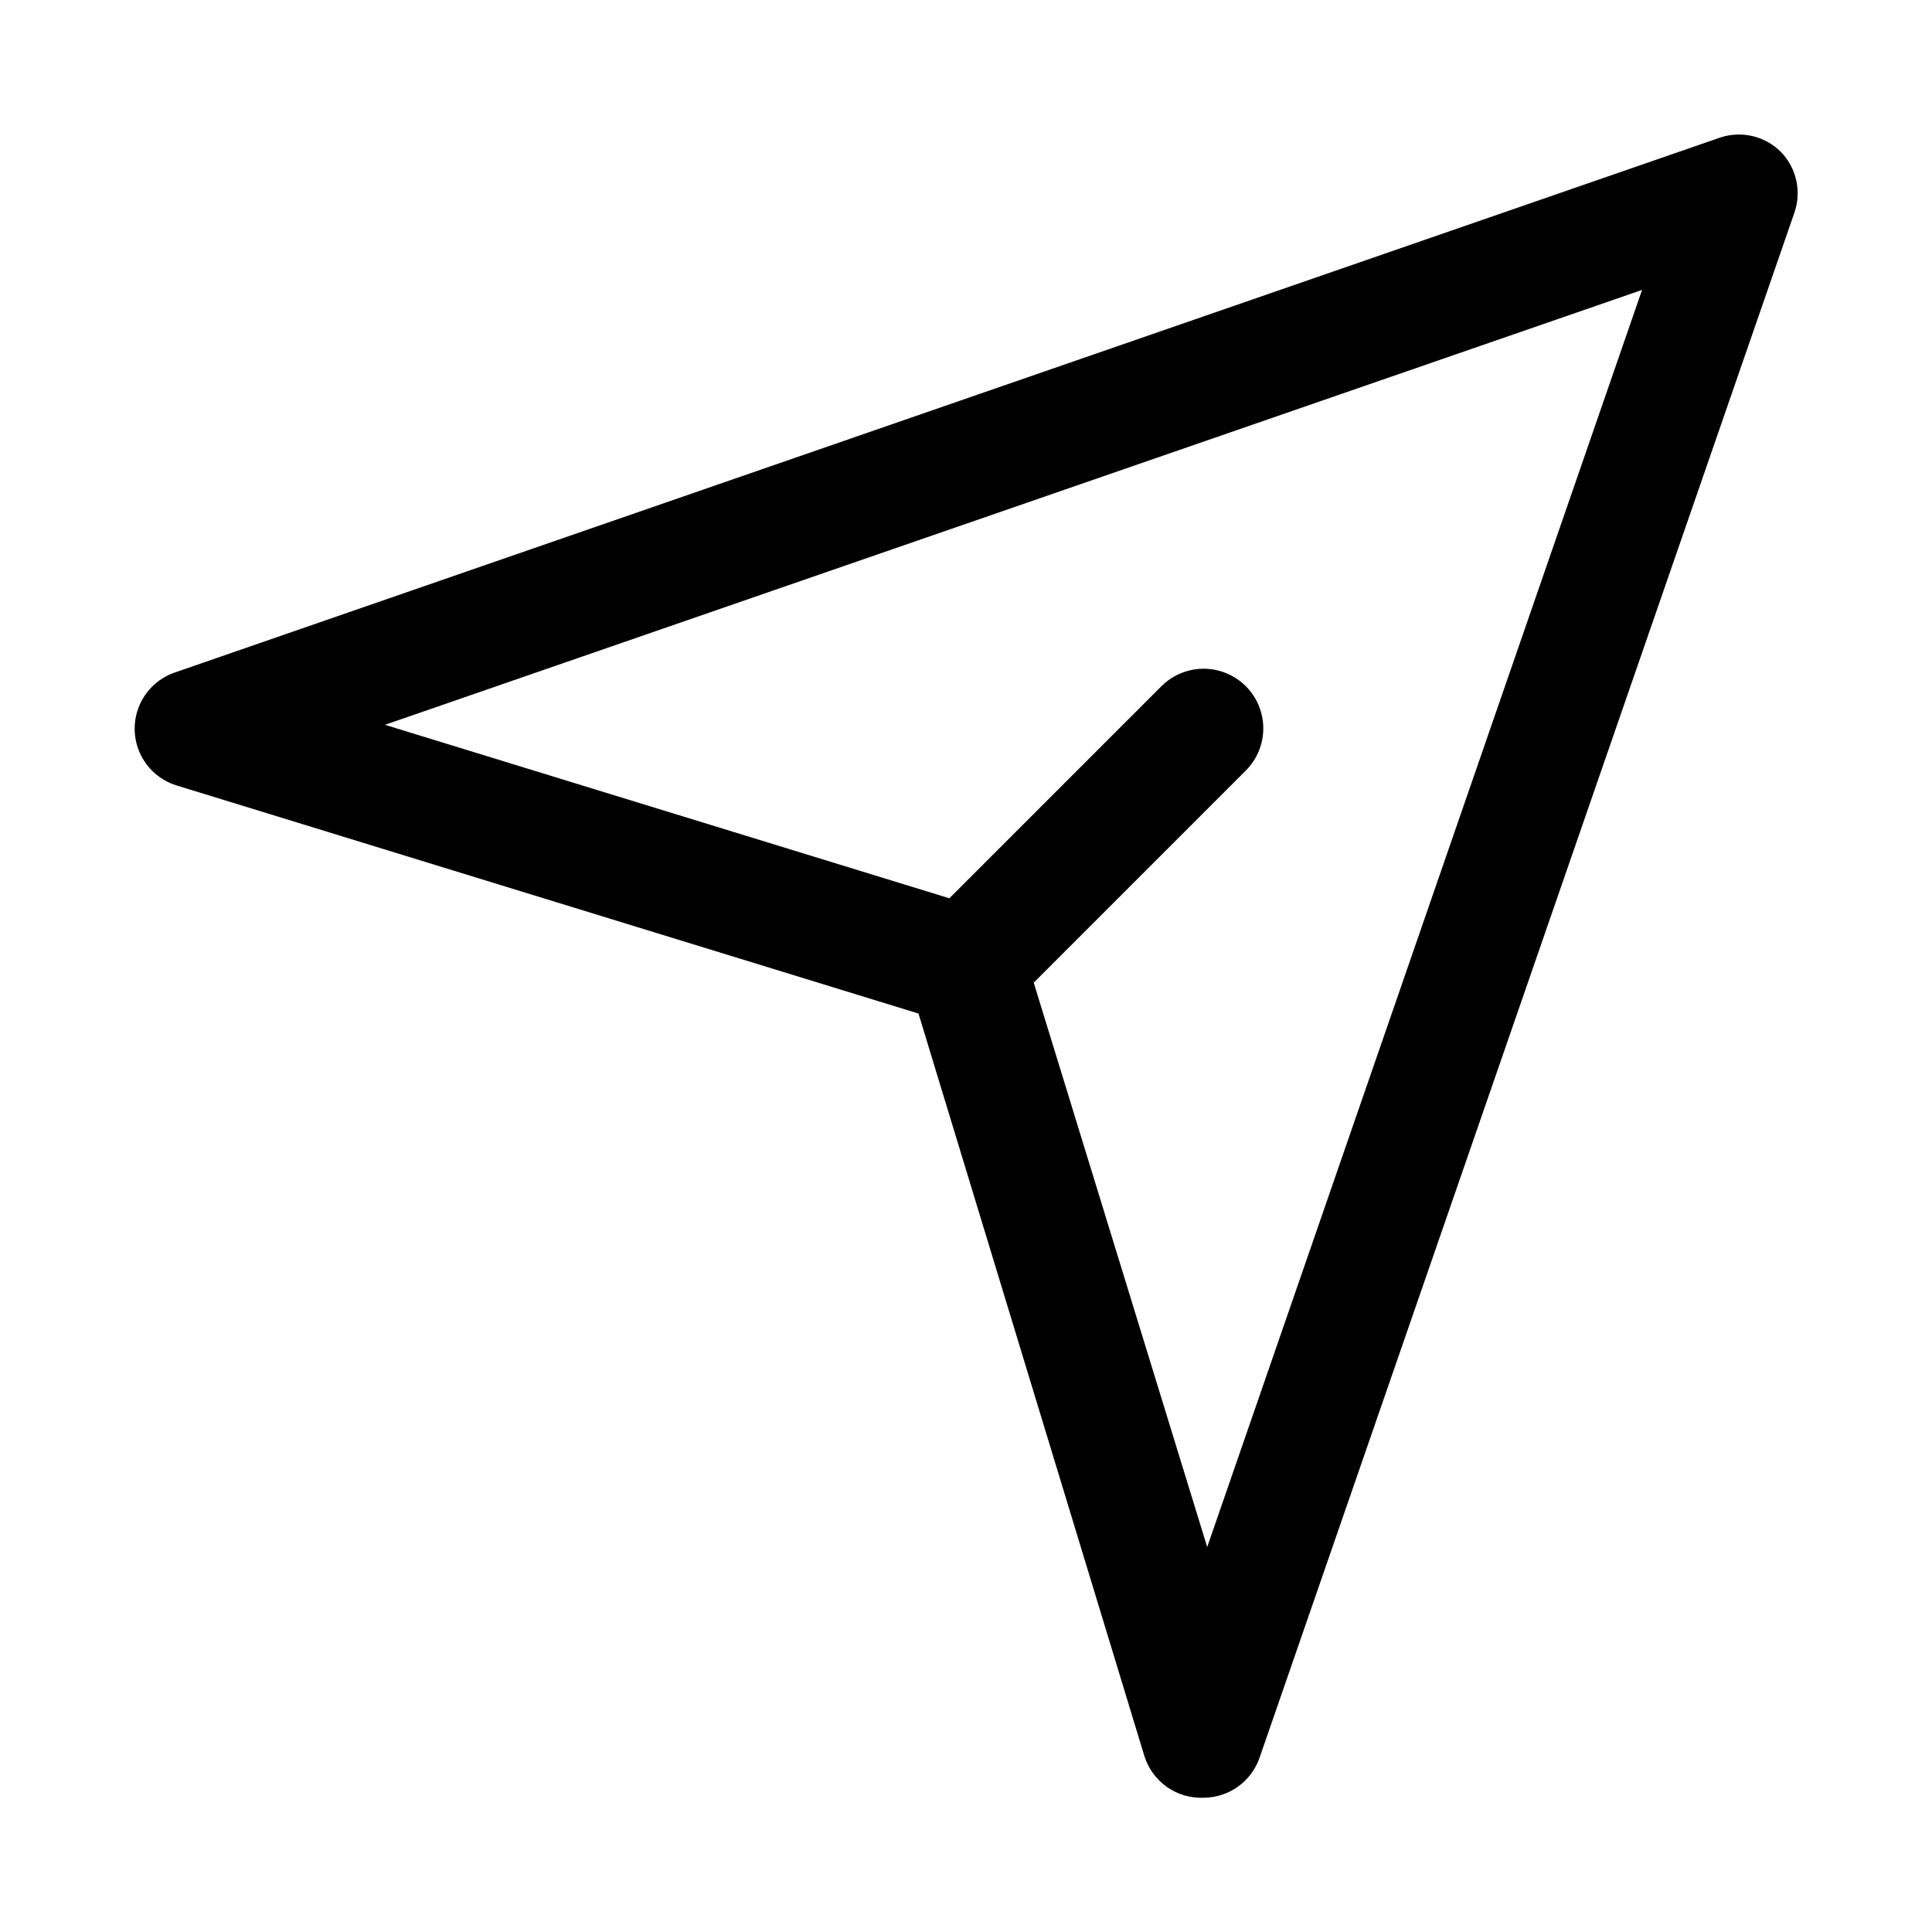 <?xml version="1.0" encoding="UTF-8"?>
<!-- Uploaded to: SVG Repo, www.svgrepo.com, Generator: SVG Repo Mixer Tools -->
<svg fill="#000000" width="800px" height="800px" version="1.1" viewBox="144 144 512 512" xmlns="http://www.w3.org/2000/svg">
 <path d="m615.85 184.15c-2.035-1.996-4.574-3.402-7.348-4.07-2.773-0.664-5.676-0.562-8.395 0.289l-409.34 141.7v0.004c-4.309 1.336-7.836 4.457-9.688 8.57-1.852 4.109-1.852 8.82 0 12.93 1.852 4.113 5.379 7.234 9.688 8.57l196.64 60.457 59.828 196.64c1.012 3.344 3.106 6.262 5.957 8.285 2.852 2.023 6.293 3.043 9.789 2.891 3.254-0.012 6.422-1.031 9.074-2.922 2.648-1.891 4.648-4.555 5.723-7.625l141.7-409.34v-0.004c1.004-2.793 1.191-5.809 0.551-8.707s-2.086-5.555-4.172-7.664zm-151.93 369.83-45.973-149.57 56.207-56.207c3.996-3.992 5.555-9.812 4.094-15.27-1.465-5.453-5.723-9.715-11.18-11.176-5.457-1.465-11.277 0.098-15.27 4.09l-56.207 56.207-149.57-45.973 333.14-115.25z"/>
</svg>